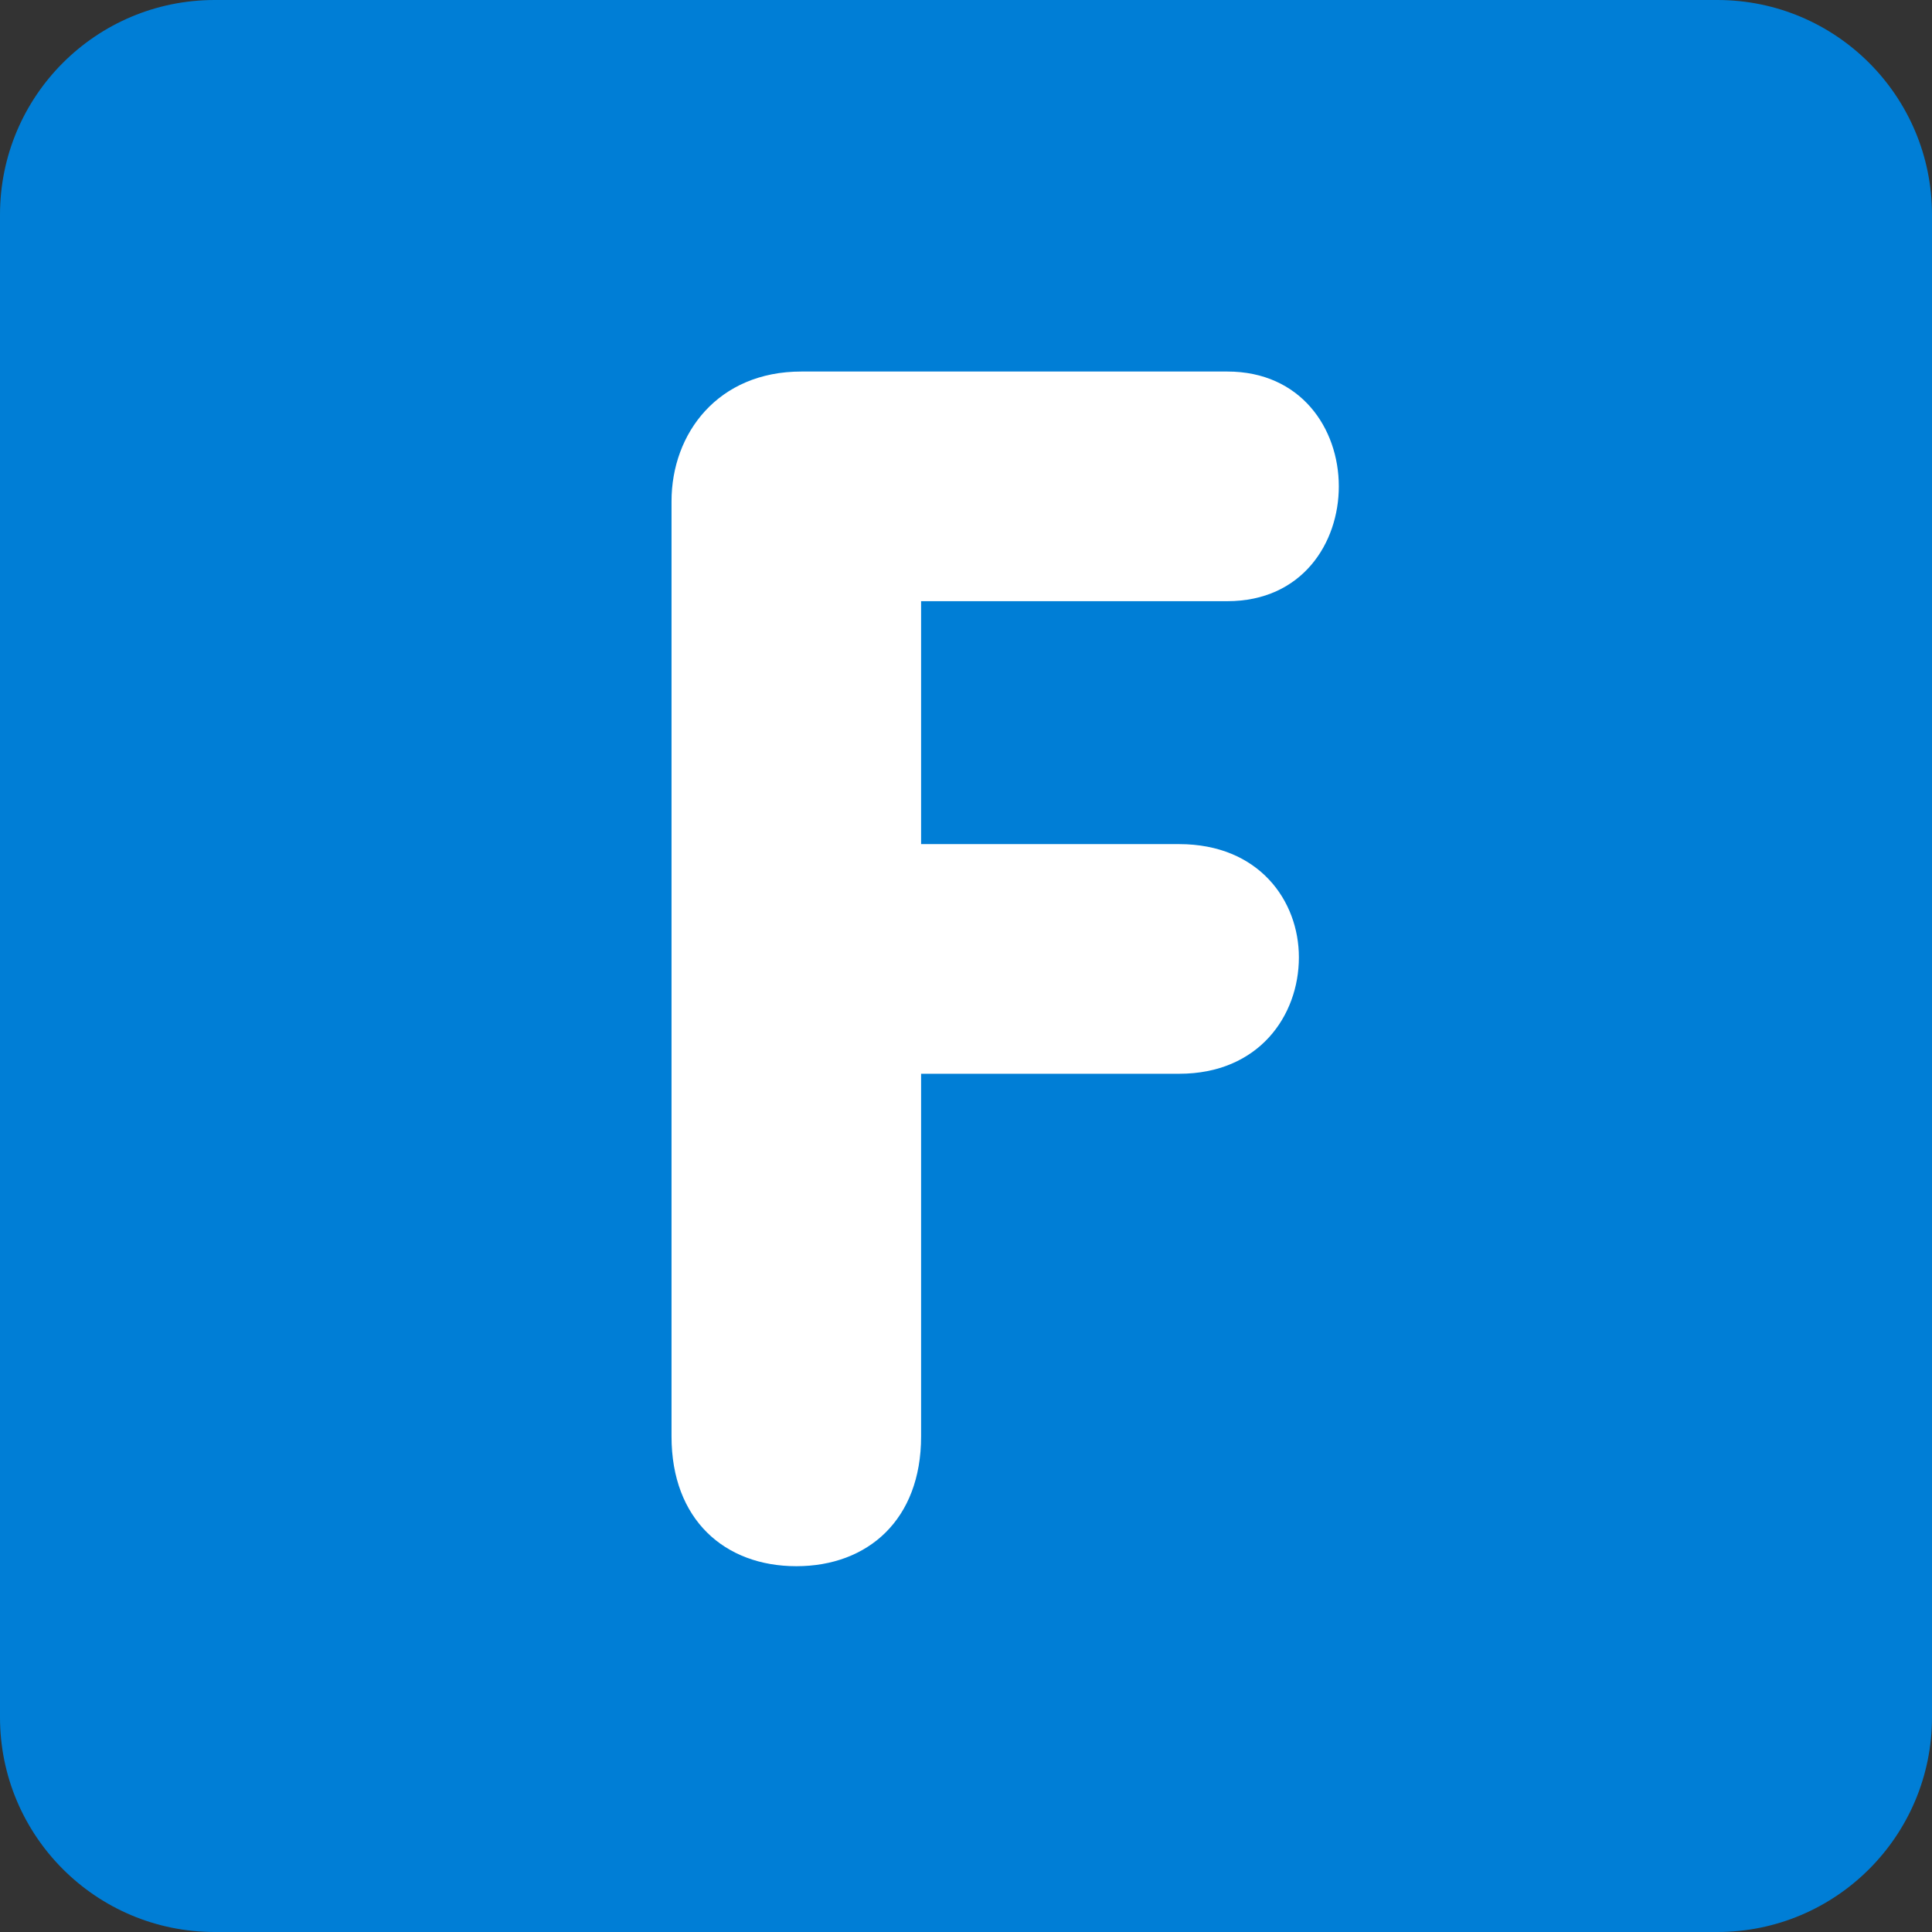 <svg xmlns="http://www.w3.org/2000/svg" viewBox="0 0 512 512" enable-background="new 0 0 512 512" width="200px" height="200px"><rect x="0" y="0" width="512" height="512" fill="#333333" stroke="none"/><path fill="#007ed6" d="M512 455.1c0 31.43-25.47 56.9-56.9 56.9H56.9C25.46 512 0 486.53 0 455.1V56.9C0 25.46 25.47 0 56.9 0h398.2C486.54 0 512 25.47 512 56.9v398.2z"/><path fill="#fff" d="M177.96 132.86c0-18.07 12.35-34.4 34.4-34.4h112.9c19.4 0 29.54 15 29.54 30.44 0 15-9.7 30.42-29.55 30.42H244.1v64.38h68.38c21.16 0 31.74 15 31.74 30 0 15.43-10.58 30.86-31.74 30.86H244.1v96.13c0 22.04-14.1 34.37-33.06 34.37-18.97 0-33.08-12.33-33.08-34.38V132.85z"/></svg>